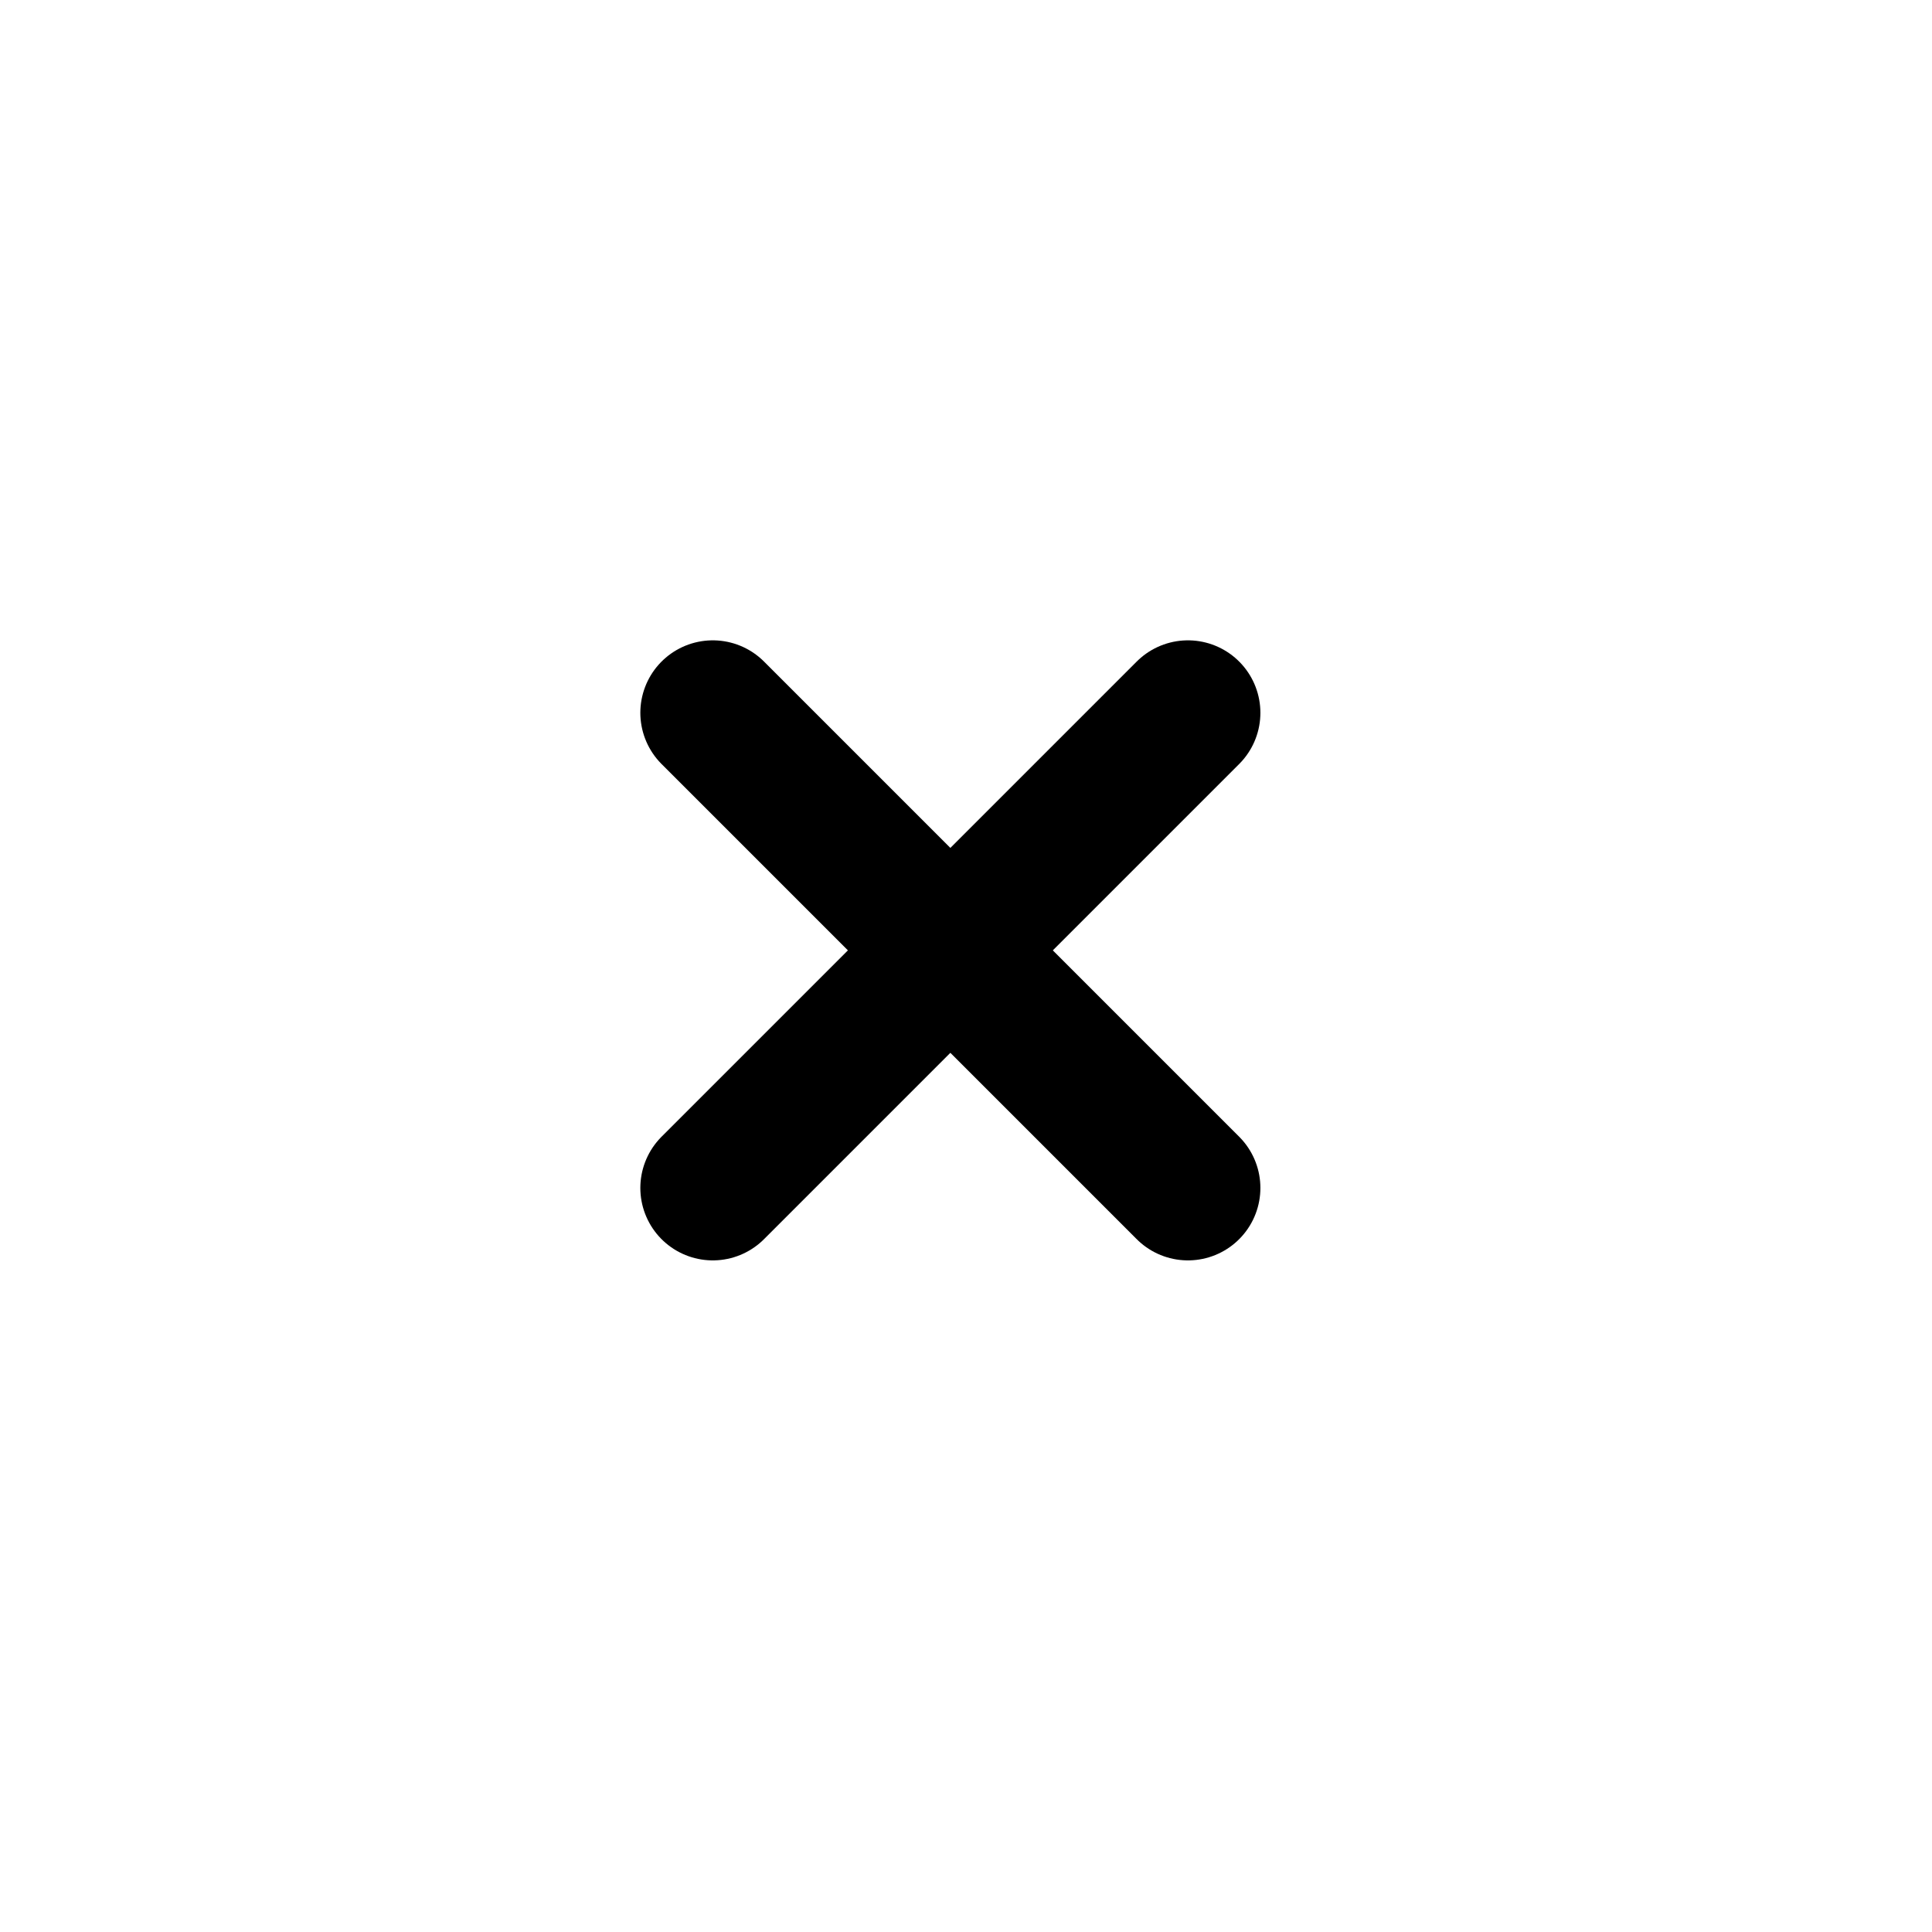 <svg width="32" height="32" viewBox="0 0 32 32" fill="none" xmlns="http://www.w3.org/2000/svg">
<rect width="32" height="32" fill="white"/>
<path d="M11.806 19.676L19.676 11.806" stroke="black" stroke-width="2.4" stroke-linecap="round"/>
<path d="M11.806 11.806L19.676 19.676" stroke="black" stroke-width="2.4" stroke-linecap="round"/>
</svg>

